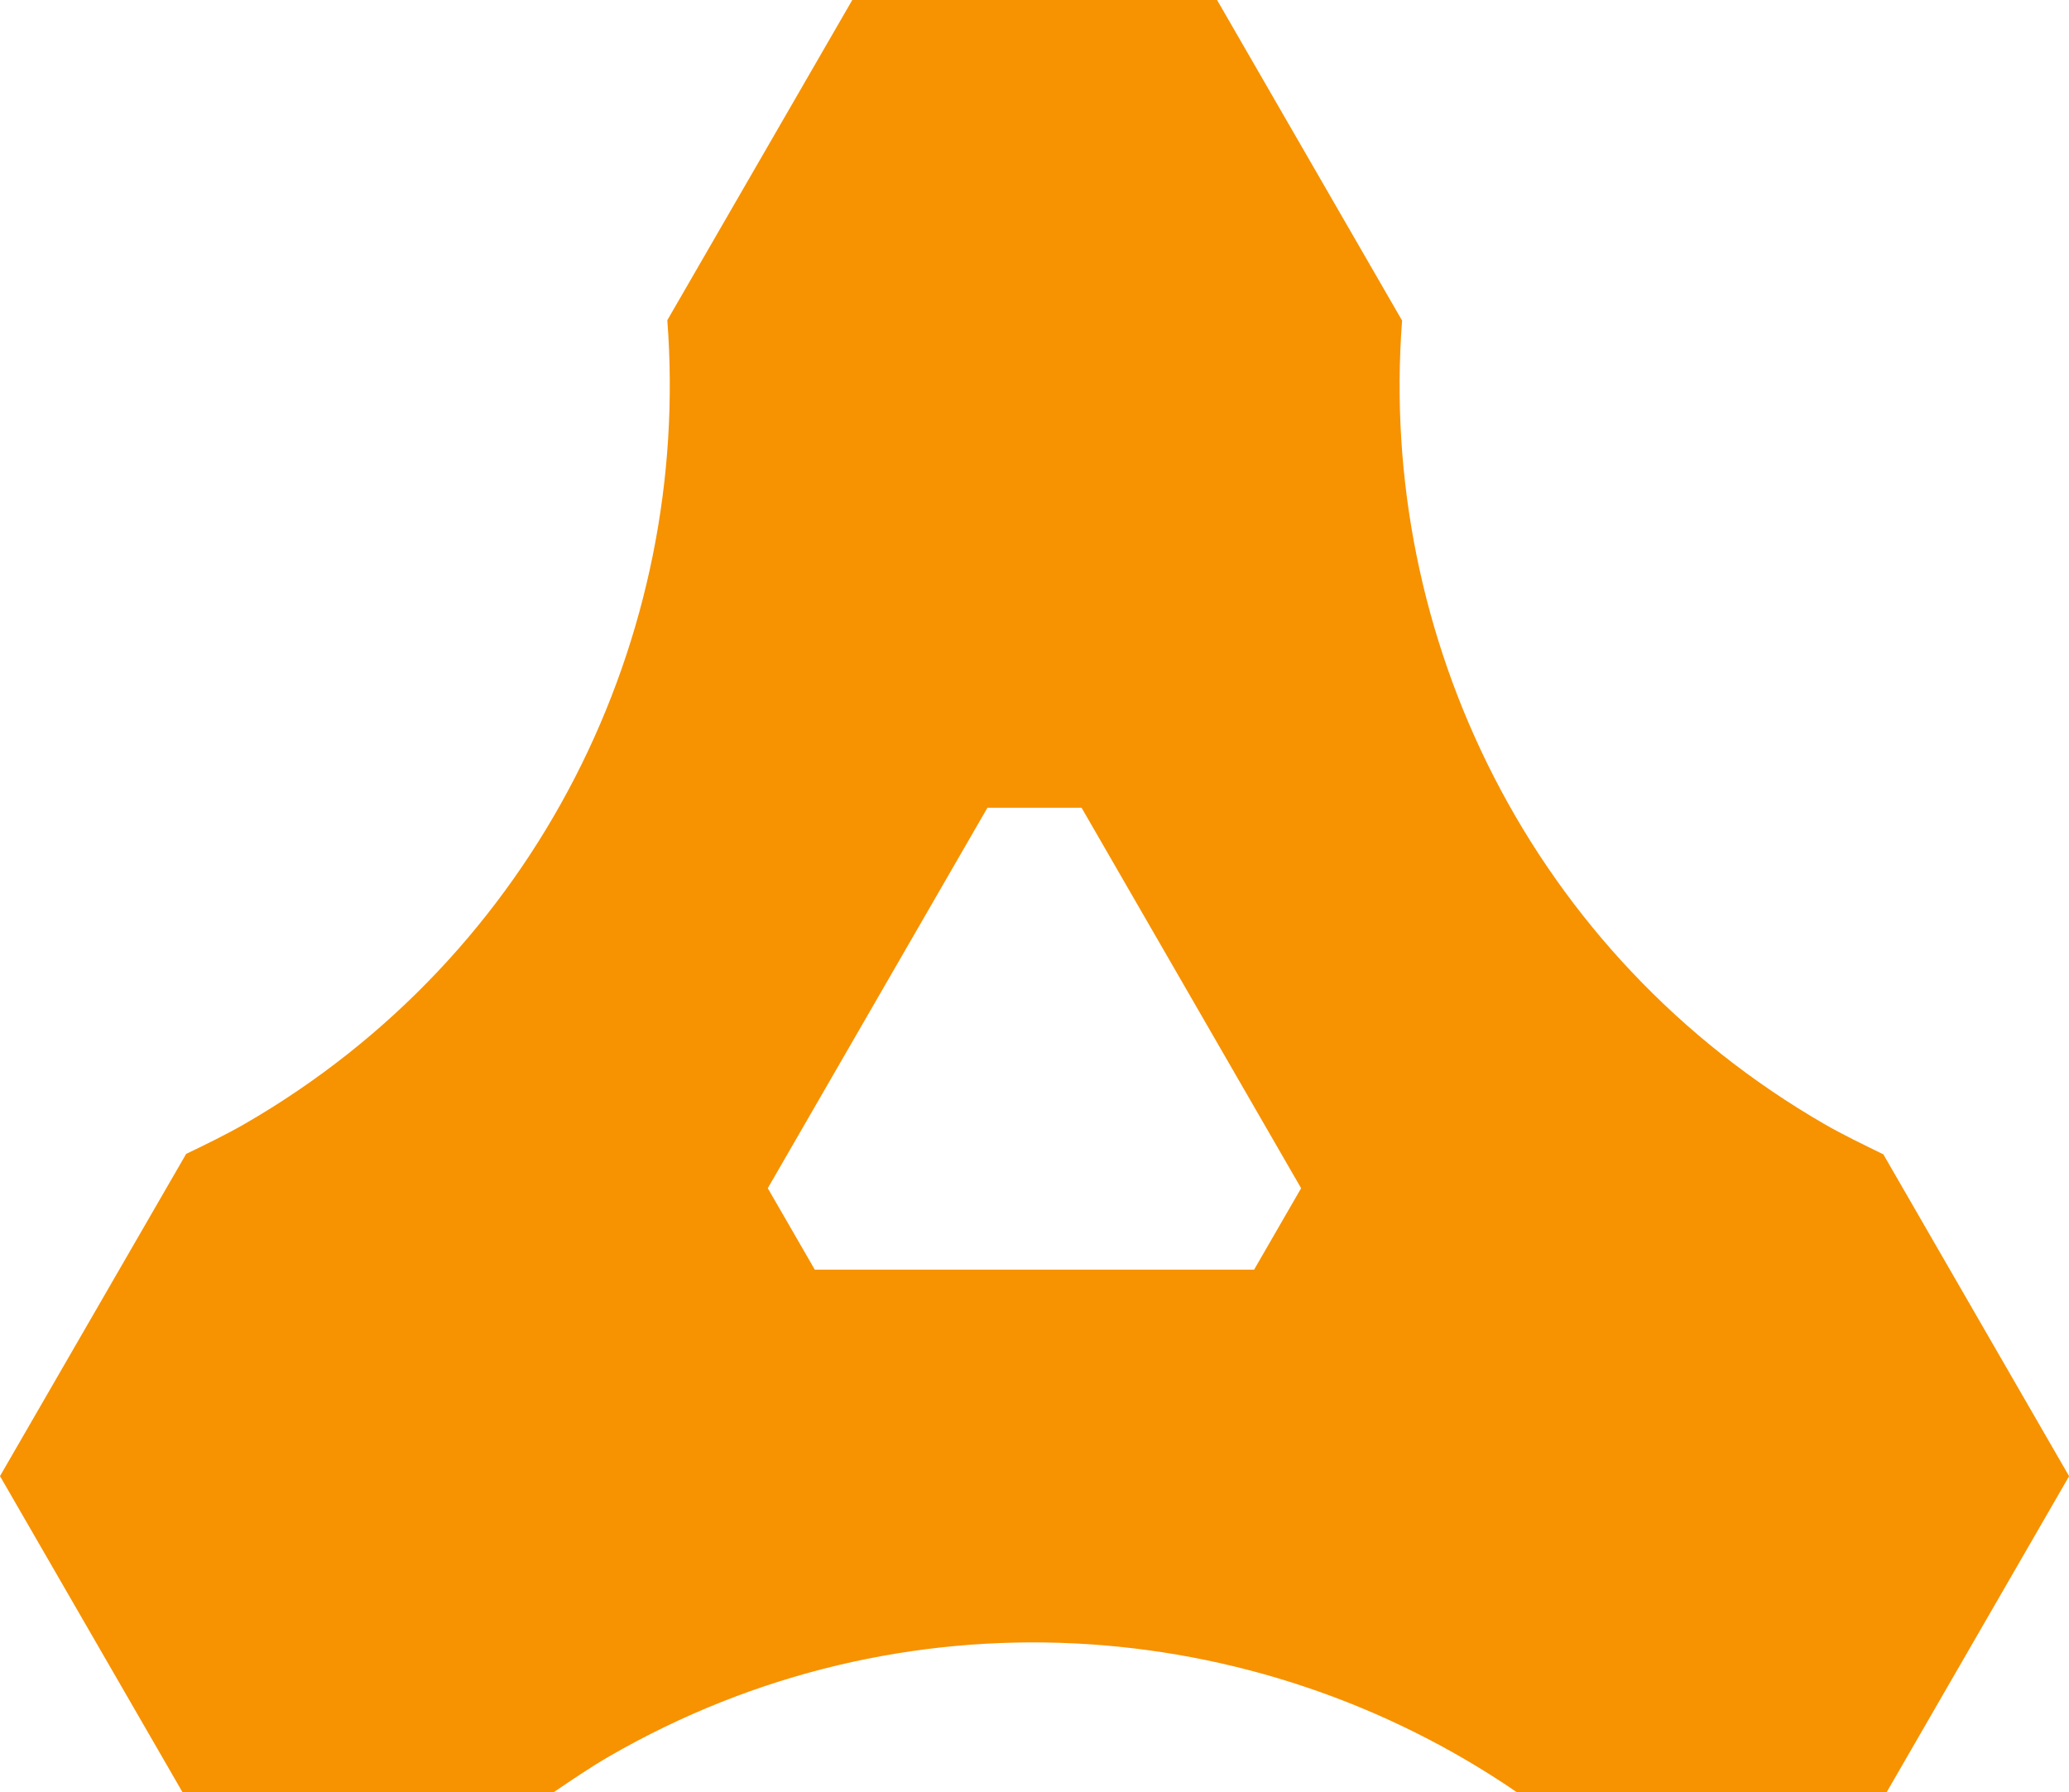 <svg xmlns="http://www.w3.org/2000/svg" viewBox="0 0 412.3 357.08"><path d="M375.28 229.99c-3.86-1.9-7.8-3.77-11.64-5.97-58.46-33.75-89.07-97.03-84.24-160.15L242.53 0h-72.69l-36.86 63.8c4.82 63.12-25.78 126.4-84.24 160.15-3.84 2.2-7.78 4.1-11.66 5.97l-.07.14L0 294.11l36.35 62.95h74.03c3.58-2.41 7.19-4.89 11.01-7.1 58.46-33.77 128.58-28.64 180.83 7.1l73.75.02 36.35-62.95-37.03-64.15zm-125.37 22.99h-87.54L153 236.75l43.77-75.81h18.76l43.75 75.81-9.37 16.23z" fill="#f79200"/></svg>